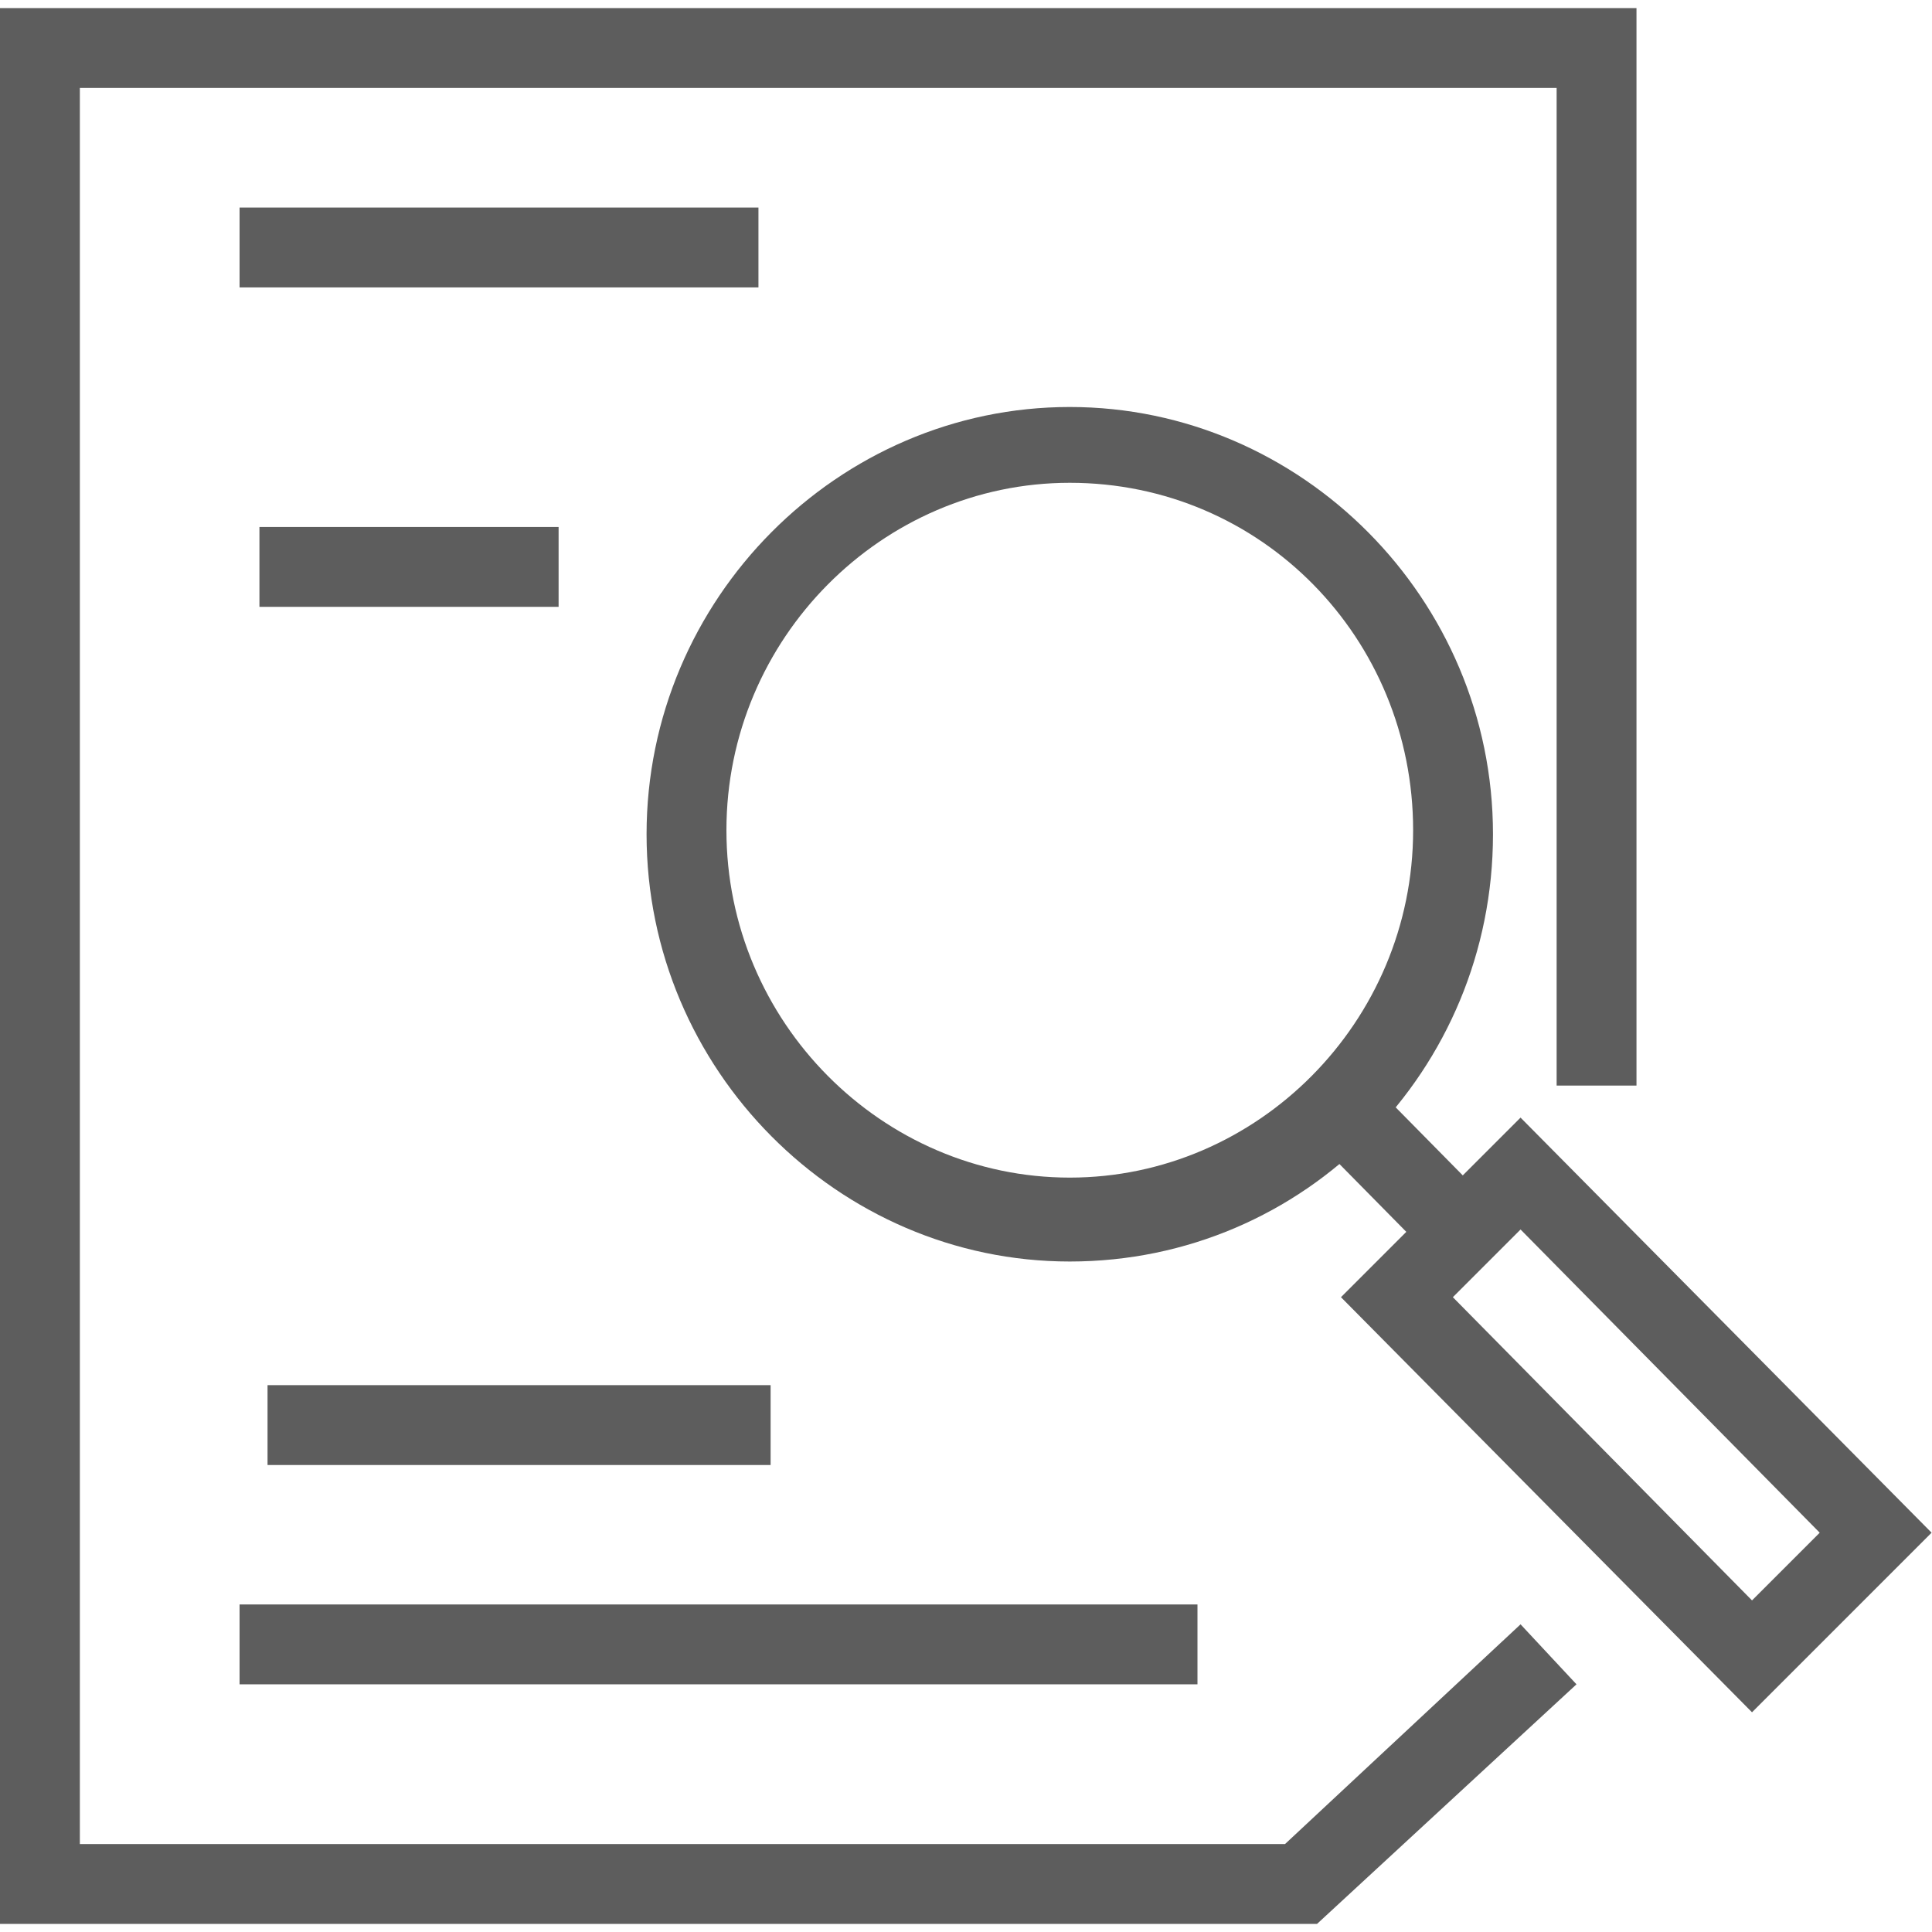<?xml version="1.0" encoding="utf-8"?>
<!-- Generator: Adobe Illustrator 20.0.0, SVG Export Plug-In . SVG Version: 6.00 Build 0)  -->
<svg version="1.1" id="Capa_1" xmlns="http://www.w3.org/2000/svg" xmlns:xlink="http://www.w3.org/1999/xlink" x="0px" y="0px"
	 viewBox="0 0 476.6 476.6" style="enable-background:new 0 0 476.6 476.6;" xml:space="preserve">
<style type="text/css">
	.st0{fill:#5D5D5D;}
</style>
<g>
	<g>
		<path class="st0" d="M263.9,100.4c-57.1,0-104.4,47.3-104.4,105.4s47.3,105.4,104.4,105.4c58.1,0,104.4-47.3,104.4-105.4
			S321,100.4,263.9,100.4z M263.9,290.5c-46.3,0-84.7-38.4-84.7-85.7s38.4-85.7,84.7-85.7c47.3,0,84.7,38.4,84.7,85.7
			S310.2,290.5,263.9,290.5z"/>
	</g>
</g>
<g>
	<g>
		
			<rect x="337.8" y="274.7" transform="matrix(0.712 -0.702 0.702 0.712 -103.789 327.83)" class="st0" width="19.7" height="31.5"/>
	</g>
</g>
<g>
	<g>
		<path class="st0" d="M375.1,275.7L330.8,320l101.4,102.4l44.3-44.3L375.1,275.7z M358.4,320l16.7-16.7l73.8,74.8l-16.7,16.7
			L358.4,320z"/>
	</g>
</g>
<g>
	<g>
		<polygon class="st0" points="403.7,267.8 403.7,2 0,2 0,474.6 324.9,474.6 388.9,415.5 375.1,400.7 317,454.9 19.7,454.9 
			19.7,21.7 384,21.7 384,267.8 		"/>
	</g>
</g>
<g>
	<g>
		<rect x="59.1" y="51.2" class="st0" width="128" height="19.7"/>
	</g>
</g>
<g>
	<g>
		<rect x="64" y="130" class="st0" width="73.8" height="19.7"/>
	</g>
</g>
<g>
	<g>
		<rect x="66" y="341.7" class="st0" width="124.1" height="19.7"/>
	</g>
</g>
<g>
	<g>
		<rect x="59.1" y="395.8" class="st0" width="236.3" height="19.7"/>
	</g>
</g>
</svg>
